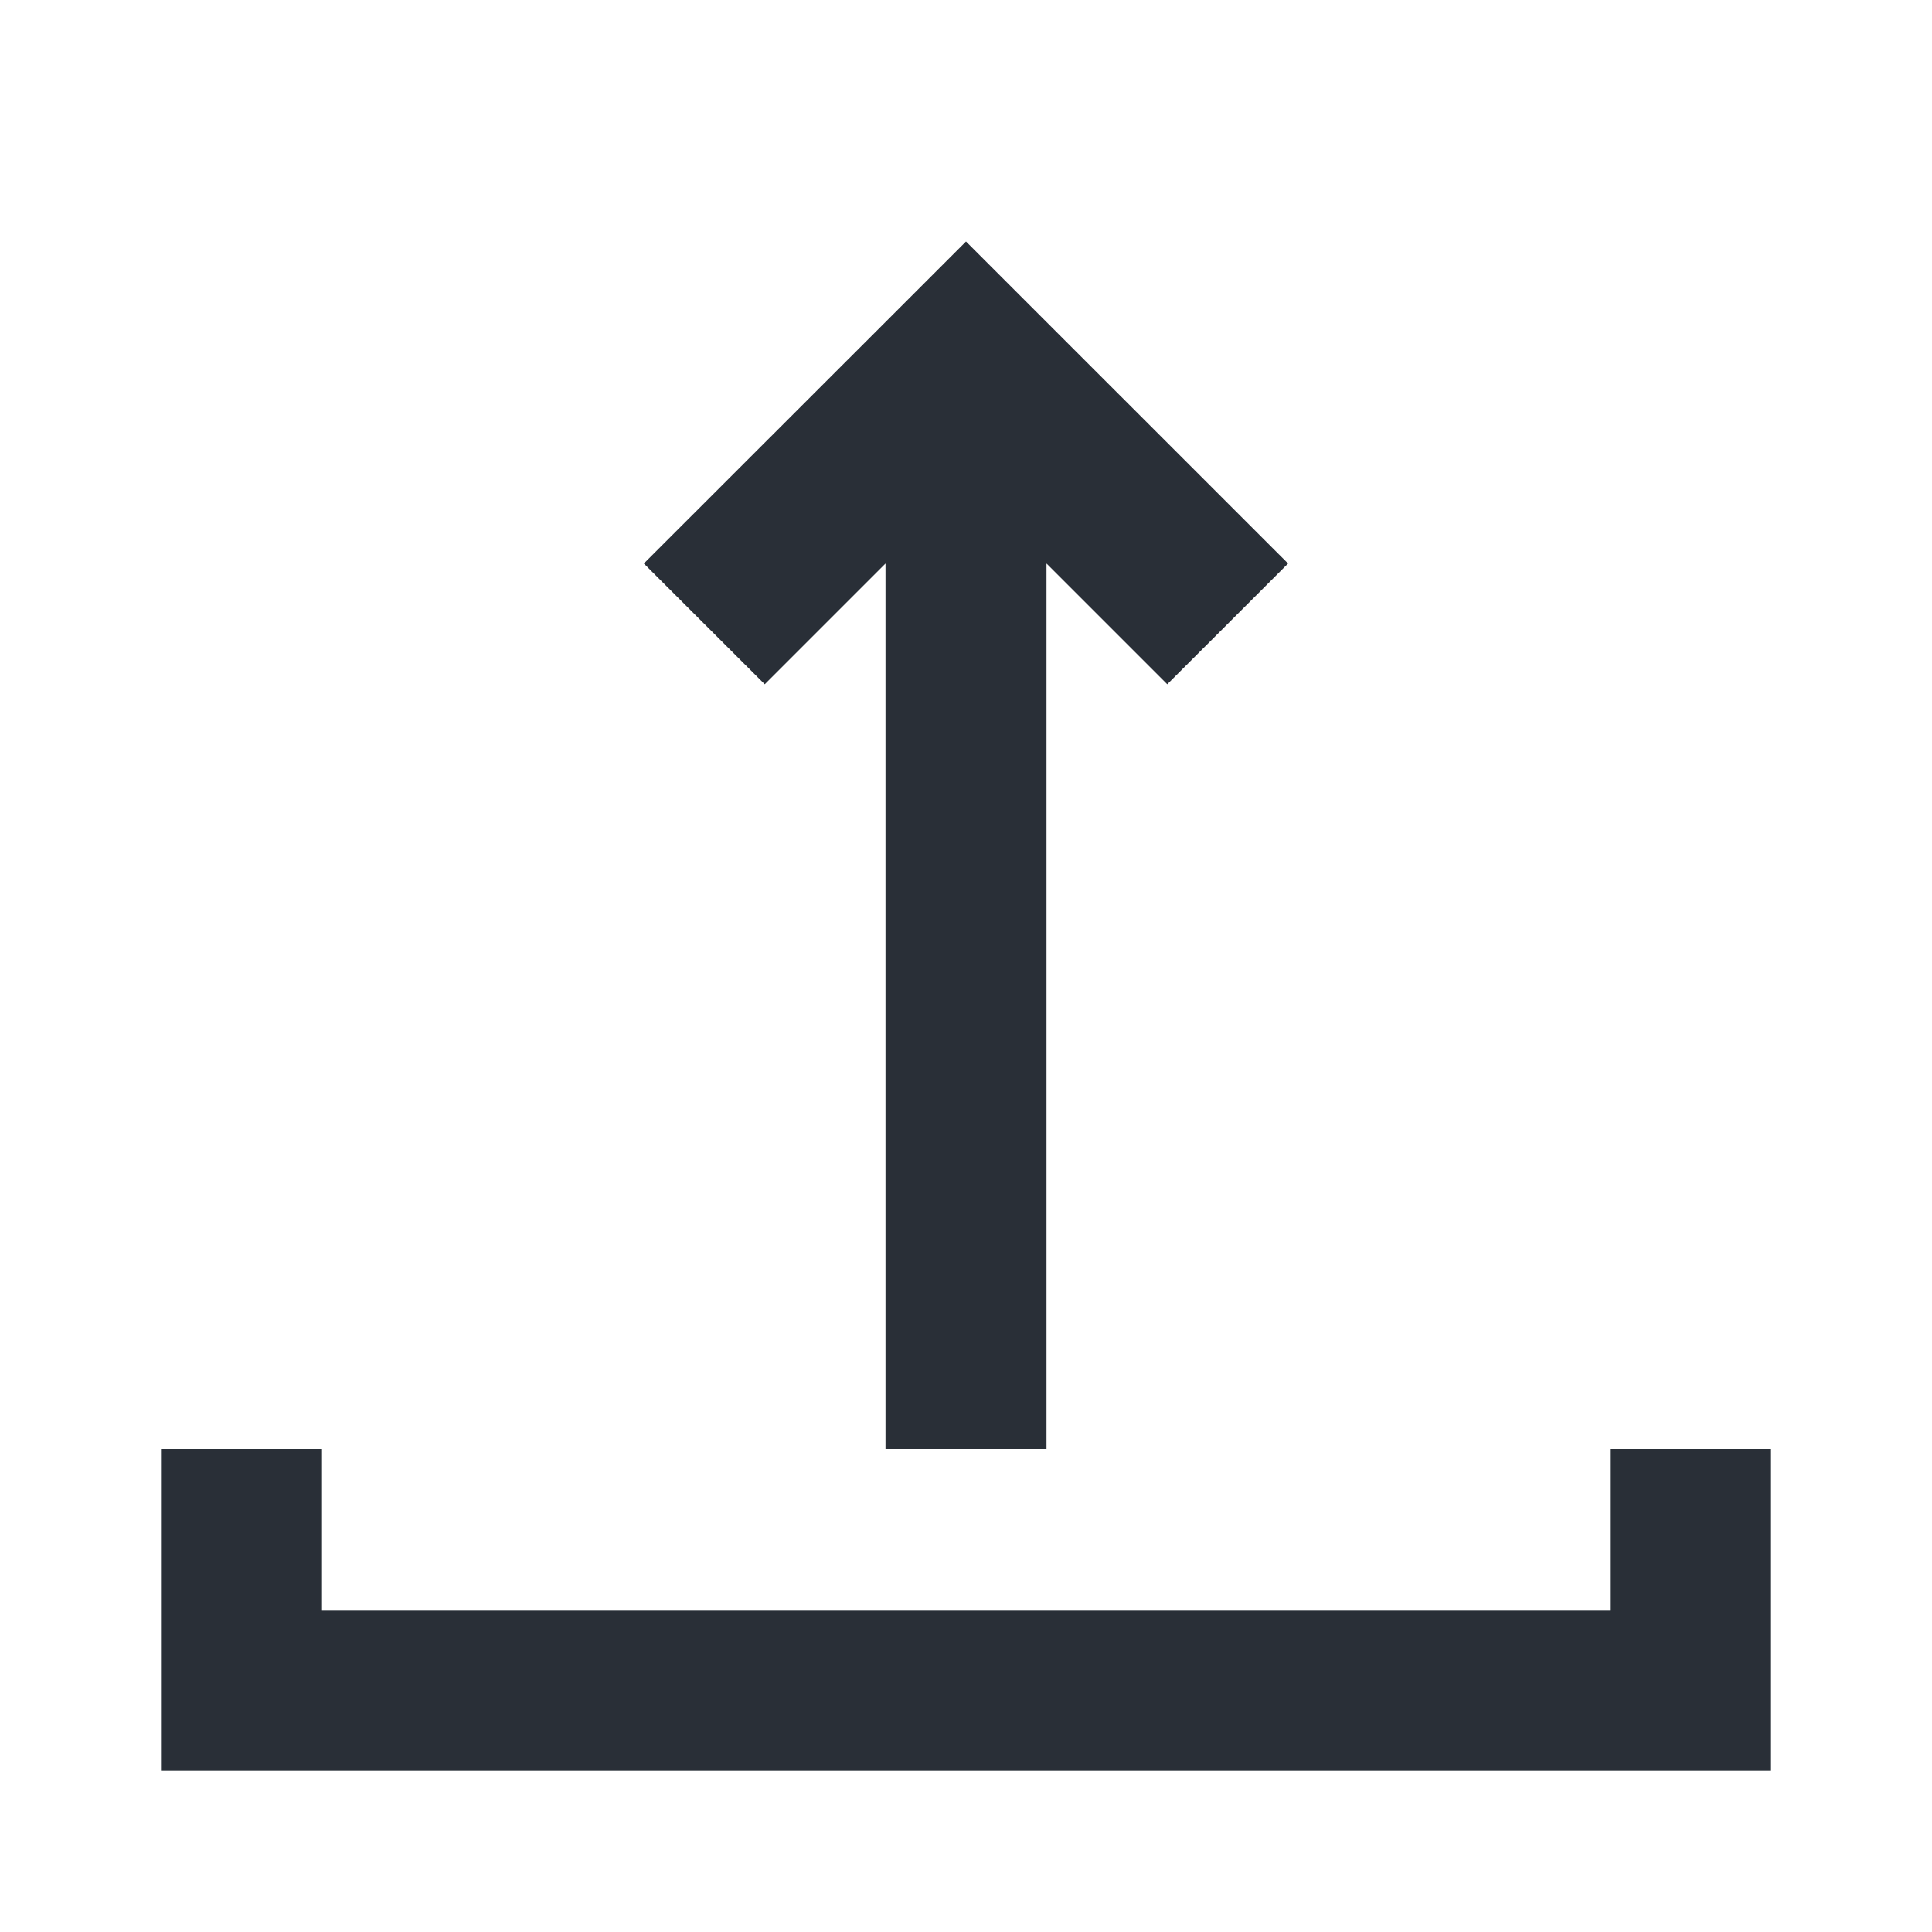 <?xml version="1.0" encoding="UTF-8"?>
<svg width="24px" height="24px" viewBox="0 0 24 24" version="1.1" xmlns="http://www.w3.org/2000/svg" xmlns:xlink="http://www.w3.org/1999/xlink">
    <title>FieldTool_icon_SoftwareUpdate</title>
    <g id="FieldTool_icon_SoftwareUpdate" stroke="none" stroke-width="1" fill="none" fill-rule="evenodd">
        <polygon id="Rectangle" fill="#292F37" points="2 20 2 18 4 18 4 20 20 20 20 18 22 18 22 20 22 22 2 22"></polygon>
        <polygon id="Rectangle-Copy-2" fill="#292F37" points="11 4 12 3 13 4 16.001 7 14.5 8.5 13 7 13 18 11 18 11 7 9.5 8.5 7.998 7"></polygon>
    </g>
</svg>